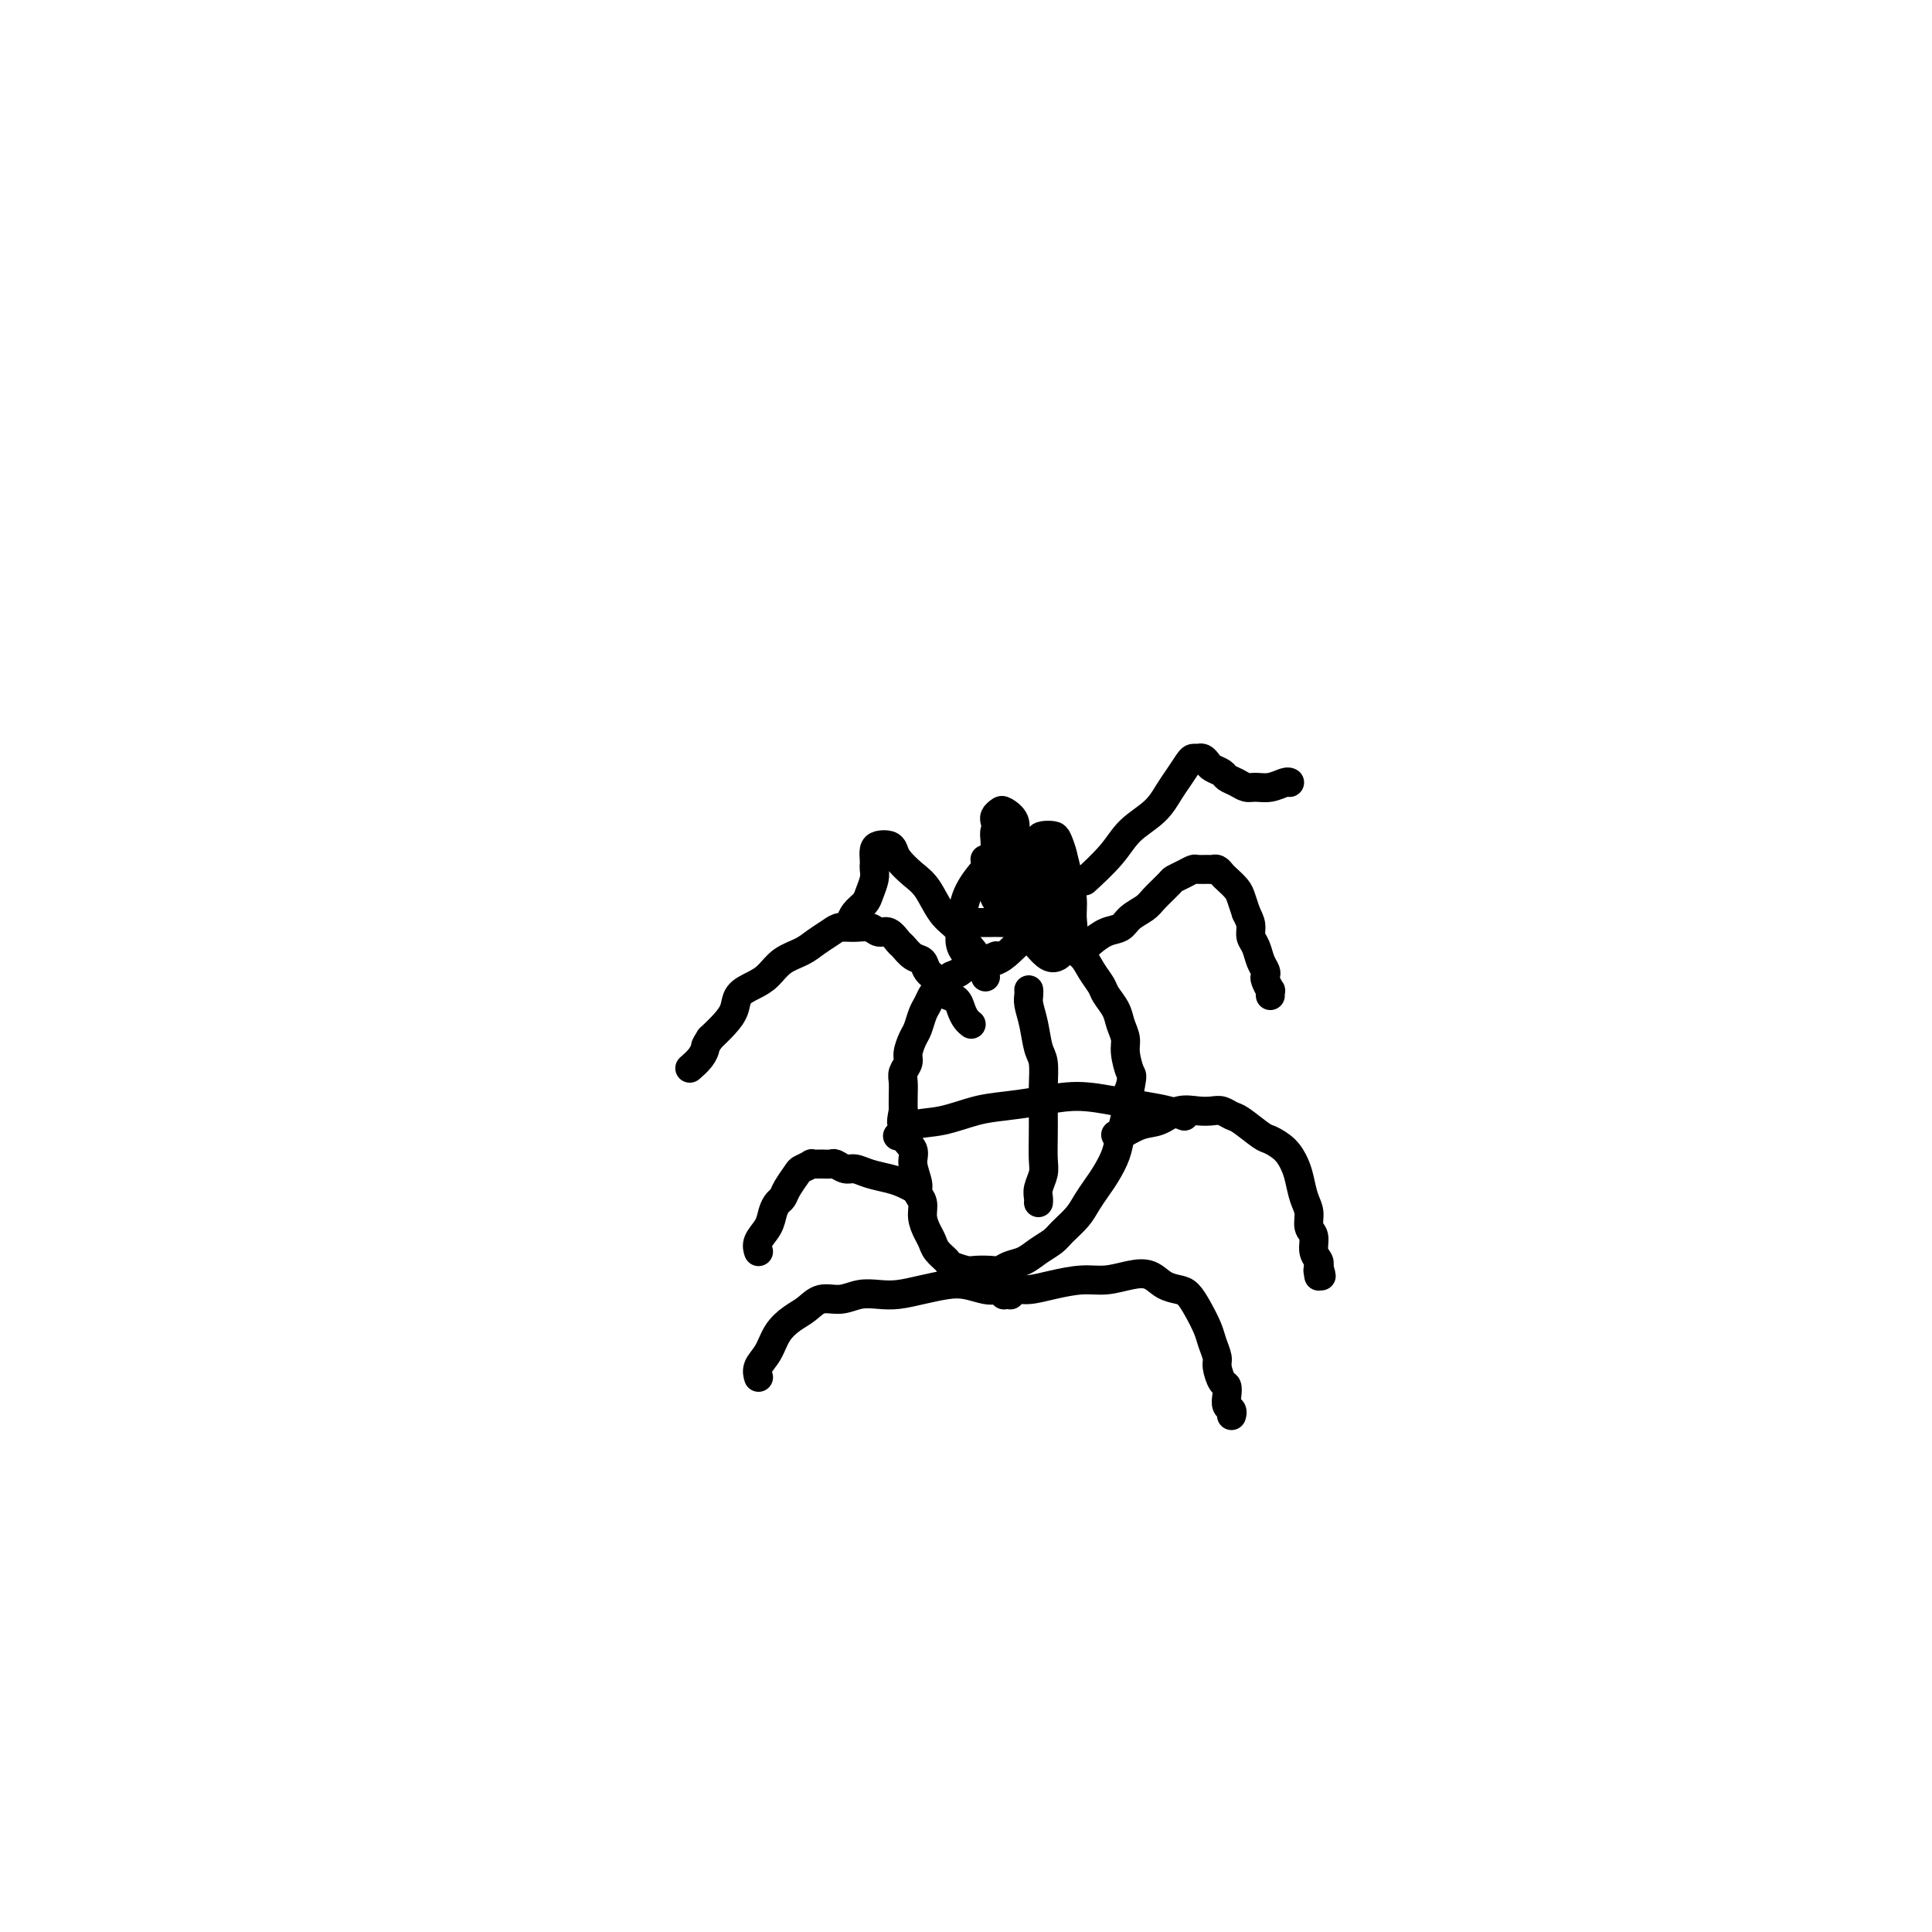 <svg viewBox='0 0 400 400' version='1.1' xmlns='http://www.w3.org/2000/svg' xmlns:xlink='http://www.w3.org/1999/xlink'><g fill='none' stroke='#000000' stroke-width='6' stroke-linecap='round' stroke-linejoin='round'><path d='M206,198c-0.006,0.002 -0.011,0.005 0,0c0.011,-0.005 0.039,-0.017 0,0c-0.039,0.017 -0.146,0.064 0,0c0.146,-0.064 0.544,-0.238 0,0c-0.544,0.238 -2.028,0.889 -3,1c-0.972,0.111 -1.430,-0.317 -2,0c-0.570,0.317 -1.252,1.379 -2,2c-0.748,0.621 -1.562,0.799 -2,1c-0.438,0.201 -0.498,0.423 -1,1c-0.502,0.577 -1.444,1.510 -2,2c-0.556,0.490 -0.726,0.539 -1,1c-0.274,0.461 -0.652,1.335 -1,2c-0.348,0.665 -0.667,1.123 -1,2c-0.333,0.877 -0.682,2.175 -1,3c-0.318,0.825 -0.607,1.179 -1,2c-0.393,0.821 -0.890,2.110 -1,3c-0.110,0.890 0.167,1.382 0,2c-0.167,0.618 -0.777,1.361 -1,2c-0.223,0.639 -0.060,1.172 0,2c0.060,0.828 0.017,1.951 0,3c-0.017,1.049 -0.009,2.025 0,3'/><path d='M187,230c-0.740,3.714 -0.089,2.000 0,2c0.089,0.000 -0.384,1.715 0,3c0.384,1.285 1.623,2.139 2,3c0.377,0.861 -0.110,1.728 0,3c0.110,1.272 0.817,2.949 1,4c0.183,1.051 -0.158,1.475 0,2c0.158,0.525 0.815,1.152 1,2c0.185,0.848 -0.101,1.919 0,3c0.101,1.081 0.588,2.173 1,3c0.412,0.827 0.747,1.388 1,2c0.253,0.612 0.423,1.274 1,2c0.577,0.726 1.562,1.515 2,2c0.438,0.485 0.330,0.667 1,1c0.670,0.333 2.118,0.818 3,1c0.882,0.182 1.198,0.061 2,0c0.802,-0.061 2.090,-0.061 3,0c0.910,0.061 1.441,0.182 2,0c0.559,-0.182 1.146,-0.667 2,-1c0.854,-0.333 1.976,-0.515 3,-1c1.024,-0.485 1.951,-1.274 3,-2c1.049,-0.726 2.220,-1.391 3,-2c0.780,-0.609 1.167,-1.162 2,-2c0.833,-0.838 2.111,-1.960 3,-3c0.889,-1.040 1.390,-2.000 2,-3c0.610,-1.000 1.330,-2.042 2,-3c0.670,-0.958 1.289,-1.831 2,-3c0.711,-1.169 1.514,-2.634 2,-4c0.486,-1.366 0.656,-2.634 1,-4c0.344,-1.366 0.862,-2.829 1,-4c0.138,-1.171 -0.103,-2.049 0,-3c0.103,-0.951 0.552,-1.976 1,-3'/><path d='M234,225c0.529,-2.641 0.350,-2.243 0,-3c-0.350,-0.757 -0.871,-2.668 -1,-4c-0.129,-1.332 0.135,-2.085 0,-3c-0.135,-0.915 -0.669,-1.991 -1,-3c-0.331,-1.009 -0.458,-1.951 -1,-3c-0.542,-1.049 -1.499,-2.206 -2,-3c-0.501,-0.794 -0.546,-1.225 -1,-2c-0.454,-0.775 -1.316,-1.894 -2,-3c-0.684,-1.106 -1.189,-2.199 -2,-3c-0.811,-0.801 -1.927,-1.311 -3,-2c-1.073,-0.689 -2.101,-1.558 -3,-2c-0.899,-0.442 -1.668,-0.458 -3,-1c-1.332,-0.542 -3.228,-1.609 -4,-2c-0.772,-0.391 -0.421,-0.105 -1,0c-0.579,0.105 -2.089,0.028 -3,0c-0.911,-0.028 -1.225,-0.008 -2,0c-0.775,0.008 -2.012,0.002 -3,0c-0.988,-0.002 -1.728,-0.001 -2,0c-0.272,0.001 -0.078,0.000 0,0c0.078,-0.000 0.039,-0.000 0,0'/><path d='M225,196c0.000,-0.000 0.000,-0.000 0,0c-0.000,0.000 -0.000,0.001 0,0c0.000,-0.001 0.002,-0.002 0,0c-0.002,0.002 -0.006,0.008 0,0c0.006,-0.008 0.022,-0.029 0,0c-0.022,0.029 -0.082,0.107 0,0c0.082,-0.107 0.305,-0.399 1,-1c0.695,-0.601 1.861,-1.511 3,-2c1.139,-0.489 2.249,-0.558 3,-1c0.751,-0.442 1.142,-1.256 2,-2c0.858,-0.744 2.183,-1.417 3,-2c0.817,-0.583 1.126,-1.074 2,-2c0.874,-0.926 2.313,-2.287 3,-3c0.687,-0.713 0.622,-0.780 1,-1c0.378,-0.220 1.201,-0.595 2,-1c0.799,-0.405 1.576,-0.842 2,-1c0.424,-0.158 0.495,-0.039 1,0c0.505,0.039 1.444,-0.001 2,0c0.556,0.001 0.730,0.045 1,0c0.270,-0.045 0.636,-0.179 1,0c0.364,0.179 0.727,0.669 1,1c0.273,0.331 0.454,0.501 1,1c0.546,0.499 1.455,1.327 2,2c0.545,0.673 0.727,1.192 1,2c0.273,0.808 0.636,1.904 1,3'/><path d='M258,189c0.858,1.663 1.004,2.319 1,3c-0.004,0.681 -0.159,1.387 0,2c0.159,0.613 0.630,1.133 1,2c0.370,0.867 0.639,2.083 1,3c0.361,0.917 0.815,1.537 1,2c0.185,0.463 0.102,0.769 0,1c-0.102,0.231 -0.224,0.388 0,1c0.224,0.612 0.792,1.680 1,2c0.208,0.320 0.056,-0.106 0,0c-0.056,0.106 -0.016,0.745 0,1c0.016,0.255 0.008,0.128 0,0'/><path d='M231,235c-0.001,-0.004 -0.003,-0.008 0,0c0.003,0.008 0.009,0.029 0,0c-0.009,-0.029 -0.033,-0.106 0,0c0.033,0.106 0.123,0.396 1,0c0.877,-0.396 2.542,-1.479 4,-2c1.458,-0.521 2.708,-0.480 4,-1c1.292,-0.520 2.626,-1.600 4,-2c1.374,-0.400 2.789,-0.120 4,0c1.211,0.120 2.219,0.081 3,0c0.781,-0.081 1.335,-0.205 2,0c0.665,0.205 1.442,0.740 2,1c0.558,0.260 0.899,0.247 2,1c1.101,0.753 2.964,2.273 4,3c1.036,0.727 1.247,0.663 2,1c0.753,0.337 2.048,1.076 3,2c0.952,0.924 1.560,2.033 2,3c0.440,0.967 0.710,1.791 1,3c0.290,1.209 0.598,2.803 1,4c0.402,1.197 0.896,1.998 1,3c0.104,1.002 -0.182,2.205 0,3c0.182,0.795 0.832,1.182 1,2c0.168,0.818 -0.147,2.066 0,3c0.147,0.934 0.756,1.552 1,2c0.244,0.448 0.122,0.724 0,1'/><path d='M273,262c1.083,3.879 0.290,1.576 0,1c-0.290,-0.576 -0.078,0.576 0,1c0.078,0.424 0.022,0.121 0,0c-0.022,-0.121 -0.011,-0.061 0,0'/><path d='M208,268c-0.001,0.001 -0.002,0.001 0,0c0.002,-0.001 0.006,-0.004 0,0c-0.006,0.004 -0.022,0.016 0,0c0.022,-0.016 0.083,-0.060 0,0c-0.083,0.060 -0.308,0.222 0,0c0.308,-0.222 1.151,-0.829 2,-1c0.849,-0.171 1.703,0.095 3,0c1.297,-0.095 3.036,-0.549 5,-1c1.964,-0.451 4.153,-0.899 6,-1c1.847,-0.101 3.352,0.144 5,0c1.648,-0.144 3.439,-0.678 5,-1c1.561,-0.322 2.893,-0.432 4,0c1.107,0.432 1.988,1.407 3,2c1.012,0.593 2.155,0.805 3,1c0.845,0.195 1.393,0.374 2,1c0.607,0.626 1.272,1.699 2,3c0.728,1.301 1.518,2.828 2,4c0.482,1.172 0.655,1.987 1,3c0.345,1.013 0.863,2.225 1,3c0.137,0.775 -0.108,1.115 0,2c0.108,0.885 0.569,2.317 1,3c0.431,0.683 0.834,0.618 1,1c0.166,0.382 0.097,1.213 0,2c-0.097,0.787 -0.222,1.531 0,2c0.222,0.469 0.792,0.661 1,1c0.208,0.339 0.056,0.823 0,1c-0.056,0.177 -0.015,0.048 0,0c0.015,-0.048 0.004,-0.014 0,0c-0.004,0.014 -0.002,0.007 0,0'/><path d='M201,212c-0.023,-0.018 -0.047,-0.036 0,0c0.047,0.036 0.164,0.126 0,0c-0.164,-0.126 -0.607,-0.467 -1,-1c-0.393,-0.533 -0.734,-1.259 -1,-2c-0.266,-0.741 -0.456,-1.496 -1,-2c-0.544,-0.504 -1.440,-0.755 -2,-1c-0.560,-0.245 -0.783,-0.484 -1,-1c-0.217,-0.516 -0.429,-1.308 -1,-2c-0.571,-0.692 -1.500,-1.283 -2,-2c-0.500,-0.717 -0.571,-1.559 -1,-2c-0.429,-0.441 -1.217,-0.481 -2,-1c-0.783,-0.519 -1.560,-1.516 -2,-2c-0.440,-0.484 -0.543,-0.455 -1,-1c-0.457,-0.545 -1.267,-1.663 -2,-2c-0.733,-0.337 -1.389,0.108 -2,0c-0.611,-0.108 -1.178,-0.769 -2,-1c-0.822,-0.231 -1.899,-0.031 -3,0c-1.101,0.031 -2.227,-0.106 -3,0c-0.773,0.106 -1.193,0.455 -2,1c-0.807,0.545 -2.000,1.287 -3,2c-1.000,0.713 -1.806,1.398 -3,2c-1.194,0.602 -2.778,1.123 -4,2c-1.222,0.877 -2.084,2.111 -3,3c-0.916,0.889 -1.886,1.434 -3,2c-1.114,0.566 -2.371,1.152 -3,2c-0.629,0.848 -0.631,1.959 -1,3c-0.369,1.041 -1.105,2.012 -2,3c-0.895,0.988 -1.947,1.994 -3,3'/><path d='M147,215c-1.126,1.756 -0.943,1.647 -1,2c-0.057,0.353 -0.356,1.167 -1,2c-0.644,0.833 -1.635,1.686 -2,2c-0.365,0.314 -0.104,0.090 0,0c0.104,-0.090 0.052,-0.045 0,0'/><path d='M189,246c0.012,0.006 0.023,0.013 0,0c-0.023,-0.013 -0.082,-0.045 0,0c0.082,0.045 0.303,0.166 0,0c-0.303,-0.166 -1.131,-0.618 -2,-1c-0.869,-0.382 -1.781,-0.695 -3,-1c-1.219,-0.305 -2.746,-0.604 -4,-1c-1.254,-0.396 -2.236,-0.891 -3,-1c-0.764,-0.109 -1.309,0.167 -2,0c-0.691,-0.167 -1.528,-0.778 -2,-1c-0.472,-0.222 -0.578,-0.056 -1,0c-0.422,0.056 -1.159,0.002 -2,0c-0.841,-0.002 -1.787,0.047 -2,0c-0.213,-0.047 0.308,-0.192 0,0c-0.308,0.192 -1.444,0.719 -2,1c-0.556,0.281 -0.530,0.315 -1,1c-0.470,0.685 -1.434,2.021 -2,3c-0.566,0.979 -0.734,1.603 -1,2c-0.266,0.397 -0.632,0.569 -1,1c-0.368,0.431 -0.740,1.121 -1,2c-0.260,0.879 -0.410,1.948 -1,3c-0.590,1.052 -1.622,2.086 -2,3c-0.378,0.914 -0.102,1.708 0,2c0.102,0.292 0.029,0.084 0,0c-0.029,-0.084 -0.015,-0.042 0,0'/><path d='M209,268c-0.055,-0.030 -0.110,-0.060 0,0c0.110,0.060 0.385,0.209 0,0c-0.385,-0.209 -1.431,-0.775 -2,-1c-0.569,-0.225 -0.661,-0.110 -1,0c-0.339,0.110 -0.926,0.215 -2,0c-1.074,-0.215 -2.636,-0.751 -4,-1c-1.364,-0.249 -2.531,-0.211 -4,0c-1.469,0.211 -3.239,0.597 -5,1c-1.761,0.403 -3.514,0.824 -5,1c-1.486,0.176 -2.705,0.106 -4,0c-1.295,-0.106 -2.667,-0.247 -4,0c-1.333,0.247 -2.626,0.883 -4,1c-1.374,0.117 -2.829,-0.286 -4,0c-1.171,0.286 -2.059,1.259 -3,2c-0.941,0.741 -1.937,1.250 -3,2c-1.063,0.750 -2.194,1.743 -3,3c-0.806,1.257 -1.288,2.780 -2,4c-0.712,1.220 -1.653,2.136 -2,3c-0.347,0.864 -0.099,1.675 0,2c0.099,0.325 0.050,0.162 0,0'/><path d='M208,176c-0.000,0.000 -0.000,0.000 0,0c0.000,-0.000 0.000,-0.000 0,0c-0.000,0.000 -0.000,0.000 0,0c0.000,-0.000 0.000,-0.001 0,0c-0.000,0.001 -0.001,0.002 0,0c0.001,-0.002 0.003,-0.007 0,0c-0.003,0.007 -0.011,0.027 0,0c0.011,-0.027 0.042,-0.100 0,0c-0.042,0.100 -0.158,0.373 0,0c0.158,-0.373 0.588,-1.393 1,-2c0.412,-0.607 0.804,-0.800 1,-1c0.196,-0.200 0.196,-0.406 0,-1c-0.196,-0.594 -0.588,-1.577 -1,-2c-0.412,-0.423 -0.842,-0.285 -1,0c-0.158,0.285 -0.042,0.717 0,1c0.042,0.283 0.011,0.416 0,1c-0.011,0.584 -0.003,1.619 0,2c0.003,0.381 0.001,0.109 0,0c-0.001,-0.109 -0.000,-0.054 0,0'/><path d='M204,178c-0.000,-0.000 -0.000,-0.000 0,0c0.000,0.000 0.000,0.000 0,0c-0.000,-0.000 -0.000,-0.000 0,0c0.000,0.000 0.000,0.000 0,0c-0.000,-0.000 -0.000,-0.000 0,0c0.000,0.000 0.000,0.000 0,0c-0.000,-0.000 -0.001,-0.001 0,0c0.001,0.001 0.003,0.003 0,0c-0.003,-0.003 -0.012,-0.012 0,0c0.012,0.012 0.043,0.043 0,0c-0.043,-0.043 -0.162,-0.161 0,0c0.162,0.161 0.603,0.601 1,1c0.397,0.399 0.748,0.756 1,1c0.252,0.244 0.404,0.374 1,0c0.596,-0.374 1.635,-1.253 2,-2c0.365,-0.747 0.056,-1.361 0,-2c-0.056,-0.639 0.143,-1.305 0,-2c-0.143,-0.695 -0.627,-1.421 -1,-2c-0.373,-0.579 -0.637,-1.010 -1,-1c-0.363,0.010 -0.827,0.461 -1,1c-0.173,0.539 -0.057,1.165 0,2c0.057,0.835 0.054,1.879 0,3c-0.054,1.121 -0.158,2.320 0,3c0.158,0.680 0.579,0.840 1,1'/><path d='M207,181c0.183,1.553 0.639,0.435 1,0c0.361,-0.435 0.626,-0.187 1,-1c0.374,-0.813 0.858,-2.688 1,-4c0.142,-1.312 -0.057,-2.062 0,-3c0.057,-0.938 0.369,-2.066 0,-3c-0.369,-0.934 -1.419,-1.676 -2,-2c-0.581,-0.324 -0.692,-0.231 -1,0c-0.308,0.231 -0.814,0.601 -1,1c-0.186,0.399 -0.053,0.828 0,1c0.053,0.172 0.027,0.086 0,0'/><path d='M211,175c-0.000,0.004 -0.001,0.008 0,0c0.001,-0.008 0.002,-0.029 0,0c-0.002,0.029 -0.009,0.108 0,0c0.009,-0.108 0.032,-0.405 0,0c-0.032,0.405 -0.121,1.510 0,2c0.121,0.490 0.452,0.365 1,1c0.548,0.635 1.313,2.032 2,3c0.687,0.968 1.295,1.509 2,2c0.705,0.491 1.506,0.934 2,1c0.494,0.066 0.680,-0.245 1,-1c0.320,-0.755 0.773,-1.954 1,-3c0.227,-1.046 0.229,-1.939 0,-3c-0.229,-1.061 -0.688,-2.289 -1,-3c-0.312,-0.711 -0.475,-0.903 -1,-1c-0.525,-0.097 -1.410,-0.098 -2,0c-0.590,0.098 -0.883,0.296 -1,1c-0.117,0.704 -0.057,1.916 0,3c0.057,1.084 0.110,2.042 0,3c-0.110,0.958 -0.383,1.916 0,3c0.383,1.084 1.423,2.295 2,3c0.577,0.705 0.690,0.905 1,1c0.310,0.095 0.816,0.086 1,0c0.184,-0.086 0.046,-0.247 0,-1c-0.046,-0.753 -0.001,-2.097 0,-3c0.001,-0.903 -0.041,-1.366 0,-2c0.041,-0.634 0.165,-1.440 0,-2c-0.165,-0.560 -0.619,-0.874 -1,-1c-0.381,-0.126 -0.691,-0.063 -1,0'/><path d='M217,178c0.000,-1.333 0.000,-0.667 0,0'/><path d='M216,177c0.015,-0.020 0.029,-0.039 0,0c-0.029,0.039 -0.102,0.137 0,0c0.102,-0.137 0.380,-0.507 0,0c-0.380,0.507 -1.417,1.892 -2,3c-0.583,1.108 -0.711,1.940 -1,3c-0.289,1.060 -0.740,2.347 -1,4c-0.260,1.653 -0.331,3.671 0,5c0.331,1.329 1.063,1.970 2,3c0.937,1.030 2.079,2.450 3,3c0.921,0.550 1.621,0.231 2,0c0.379,-0.231 0.438,-0.375 1,-1c0.562,-0.625 1.625,-1.732 2,-3c0.375,-1.268 0.060,-2.696 0,-4c-0.060,-1.304 0.136,-2.483 0,-4c-0.136,-1.517 -0.602,-3.371 -1,-5c-0.398,-1.629 -0.727,-3.031 -1,-4c-0.273,-0.969 -0.490,-1.505 -1,-2c-0.510,-0.495 -1.313,-0.951 -2,-1c-0.687,-0.049 -1.258,0.308 -2,1c-0.742,0.692 -1.656,1.720 -2,3c-0.344,1.280 -0.119,2.813 0,4c0.119,1.187 0.130,2.028 0,3c-0.130,0.972 -0.403,2.073 0,3c0.403,0.927 1.481,1.678 2,2c0.519,0.322 0.479,0.213 1,0c0.521,-0.213 1.604,-0.531 2,-1c0.396,-0.469 0.107,-1.088 0,-2c-0.107,-0.912 -0.030,-2.118 0,-3c0.030,-0.882 0.015,-1.441 0,-2'/><path d='M218,182c0.042,-1.634 -1.351,-1.720 -2,-2c-0.649,-0.280 -0.552,-0.754 -1,-1c-0.448,-0.246 -1.441,-0.263 -2,0c-0.559,0.263 -0.683,0.805 -1,1c-0.317,0.195 -0.827,0.042 -1,1c-0.173,0.958 -0.008,3.027 0,4c0.008,0.973 -0.142,0.850 0,1c0.142,0.150 0.574,0.573 1,1c0.426,0.427 0.846,0.857 1,1c0.154,0.143 0.042,-0.000 0,0c-0.042,0.000 -0.015,0.144 0,0c0.015,-0.144 0.018,-0.574 0,-1c-0.018,-0.426 -0.056,-0.846 0,-1c0.056,-0.154 0.207,-0.041 0,0c-0.207,0.041 -0.774,0.012 -1,0c-0.226,-0.012 -0.113,-0.006 0,0'/><path d='M209,176c-0.000,0.000 -0.001,0.000 0,0c0.001,-0.000 0.003,-0.002 0,0c-0.003,0.002 -0.010,0.006 0,0c0.010,-0.006 0.036,-0.022 0,0c-0.036,0.022 -0.136,0.082 0,0c0.136,-0.082 0.506,-0.308 0,0c-0.506,0.308 -1.889,1.149 -3,2c-1.111,0.851 -1.950,1.714 -3,3c-1.050,1.286 -2.311,2.997 -3,5c-0.689,2.003 -0.807,4.297 -1,6c-0.193,1.703 -0.463,2.815 0,4c0.463,1.185 1.658,2.442 3,3c1.342,0.558 2.829,0.417 4,0c1.171,-0.417 2.025,-1.109 3,-2c0.975,-0.891 2.072,-1.982 3,-3c0.928,-1.018 1.686,-1.965 2,-3c0.314,-1.035 0.183,-2.158 0,-3c-0.183,-0.842 -0.417,-1.403 -1,-2c-0.583,-0.597 -1.515,-1.228 -2,-2c-0.485,-0.772 -0.524,-1.683 -1,-2c-0.476,-0.317 -1.388,-0.041 -2,0c-0.612,0.041 -0.922,-0.153 -1,0c-0.078,0.153 0.077,0.654 0,1c-0.077,0.346 -0.387,0.539 0,1c0.387,0.461 1.470,1.192 2,2c0.530,0.808 0.507,1.692 1,2c0.493,0.308 1.502,0.038 2,0c0.498,-0.038 0.484,0.155 1,0c0.516,-0.155 1.562,-0.657 2,-1c0.438,-0.343 0.268,-0.527 0,-1c-0.268,-0.473 -0.634,-1.237 -1,-2'/><path d='M214,184c0.192,-0.623 -0.326,-0.179 -1,0c-0.674,0.179 -1.502,0.093 -2,0c-0.498,-0.093 -0.666,-0.194 -1,0c-0.334,0.194 -0.834,0.683 -1,1c-0.166,0.317 0.000,0.464 0,1c-0.000,0.536 -0.168,1.462 0,2c0.168,0.538 0.672,0.687 1,1c0.328,0.313 0.481,0.789 1,1c0.519,0.211 1.404,0.156 2,0c0.596,-0.156 0.903,-0.412 1,-1c0.097,-0.588 -0.015,-1.506 0,-2c0.015,-0.494 0.156,-0.564 0,-1c-0.156,-0.436 -0.609,-1.238 -1,-2c-0.391,-0.762 -0.722,-1.484 -1,-2c-0.278,-0.516 -0.505,-0.825 -1,-1c-0.495,-0.175 -1.258,-0.216 -2,0c-0.742,0.216 -1.464,0.689 -2,1c-0.536,0.311 -0.888,0.462 -1,1c-0.112,0.538 0.015,1.465 0,2c-0.015,0.535 -0.173,0.677 0,1c0.173,0.323 0.678,0.827 1,1c0.322,0.173 0.461,0.015 1,0c0.539,-0.015 1.479,0.111 2,0c0.521,-0.111 0.623,-0.461 1,-1c0.377,-0.539 1.029,-1.268 1,-2c-0.029,-0.732 -0.739,-1.466 -1,-2c-0.261,-0.534 -0.075,-0.867 0,-1c0.075,-0.133 0.037,-0.067 0,0'/><path d='M213,205c-0.000,-0.005 -0.001,-0.011 0,0c0.001,0.011 0.003,0.038 0,0c-0.003,-0.038 -0.012,-0.141 0,0c0.012,0.141 0.046,0.525 0,1c-0.046,0.475 -0.170,1.042 0,2c0.170,0.958 0.634,2.306 1,4c0.366,1.694 0.634,3.732 1,5c0.366,1.268 0.830,1.764 1,3c0.170,1.236 0.047,3.212 0,5c-0.047,1.788 -0.016,3.389 0,5c0.016,1.611 0.018,3.233 0,5c-0.018,1.767 -0.057,3.678 0,5c0.057,1.322 0.212,2.053 0,3c-0.212,0.947 -0.789,2.110 -1,3c-0.211,0.890 -0.057,1.509 0,2c0.057,0.491 0.016,0.855 0,1c-0.016,0.145 -0.008,0.073 0,0'/><path d='M186,235c0.055,-0.056 0.110,-0.113 0,0c-0.110,0.113 -0.384,0.395 0,0c0.384,-0.395 1.426,-1.467 3,-2c1.574,-0.533 3.681,-0.526 6,-1c2.319,-0.474 4.849,-1.431 7,-2c2.151,-0.569 3.922,-0.752 6,-1c2.078,-0.248 4.464,-0.561 7,-1c2.536,-0.439 5.223,-1.004 8,-1c2.777,0.004 5.644,0.575 8,1c2.356,0.425 4.200,0.702 6,1c1.800,0.298 3.555,0.616 5,1c1.445,0.384 2.581,0.834 3,1c0.419,0.166 0.120,0.047 0,0c-0.120,-0.047 -0.060,-0.024 0,0'/><path d='M225,182c0.009,-0.008 0.018,-0.017 0,0c-0.018,0.017 -0.065,0.059 0,0c0.065,-0.059 0.240,-0.220 0,0c-0.240,0.220 -0.895,0.820 0,0c0.895,-0.820 3.342,-3.062 5,-5c1.658,-1.938 2.528,-3.573 4,-5c1.472,-1.427 3.546,-2.645 5,-4c1.454,-1.355 2.287,-2.846 3,-4c0.713,-1.154 1.304,-1.970 2,-3c0.696,-1.030 1.496,-2.273 2,-3c0.504,-0.727 0.711,-0.938 1,-1c0.289,-0.062 0.659,0.025 1,0c0.341,-0.025 0.654,-0.161 1,0c0.346,0.161 0.726,0.620 1,1c0.274,0.380 0.444,0.680 1,1c0.556,0.320 1.499,0.660 2,1c0.501,0.340 0.559,0.681 1,1c0.441,0.319 1.263,0.618 2,1c0.737,0.382 1.388,0.849 2,1c0.612,0.151 1.183,-0.012 2,0c0.817,0.012 1.879,0.199 3,0c1.121,-0.199 2.302,-0.784 3,-1c0.698,-0.216 0.914,-0.062 1,0c0.086,0.062 0.043,0.031 0,0'/><path d='M204,202c0.033,0.239 0.067,0.478 0,0c-0.067,-0.478 -0.233,-1.671 -1,-3c-0.767,-1.329 -2.133,-2.792 -3,-4c-0.867,-1.208 -1.234,-2.162 -2,-3c-0.766,-0.838 -1.932,-1.562 -3,-3c-1.068,-1.438 -2.040,-3.590 -3,-5c-0.960,-1.410 -1.910,-2.077 -3,-3c-1.090,-0.923 -2.320,-2.102 -3,-3c-0.680,-0.898 -0.809,-1.516 -1,-2c-0.191,-0.484 -0.443,-0.834 -1,-1c-0.557,-0.166 -1.417,-0.147 -2,0c-0.583,0.147 -0.887,0.423 -1,1c-0.113,0.577 -0.033,1.457 0,2c0.033,0.543 0.021,0.750 0,1c-0.021,0.250 -0.051,0.542 0,1c0.051,0.458 0.182,1.083 0,2c-0.182,0.917 -0.676,2.127 -1,3c-0.324,0.873 -0.479,1.409 -1,2c-0.521,0.591 -1.410,1.236 -2,2c-0.590,0.764 -0.883,1.647 -1,2c-0.117,0.353 -0.059,0.177 0,0'/></g>
</svg>